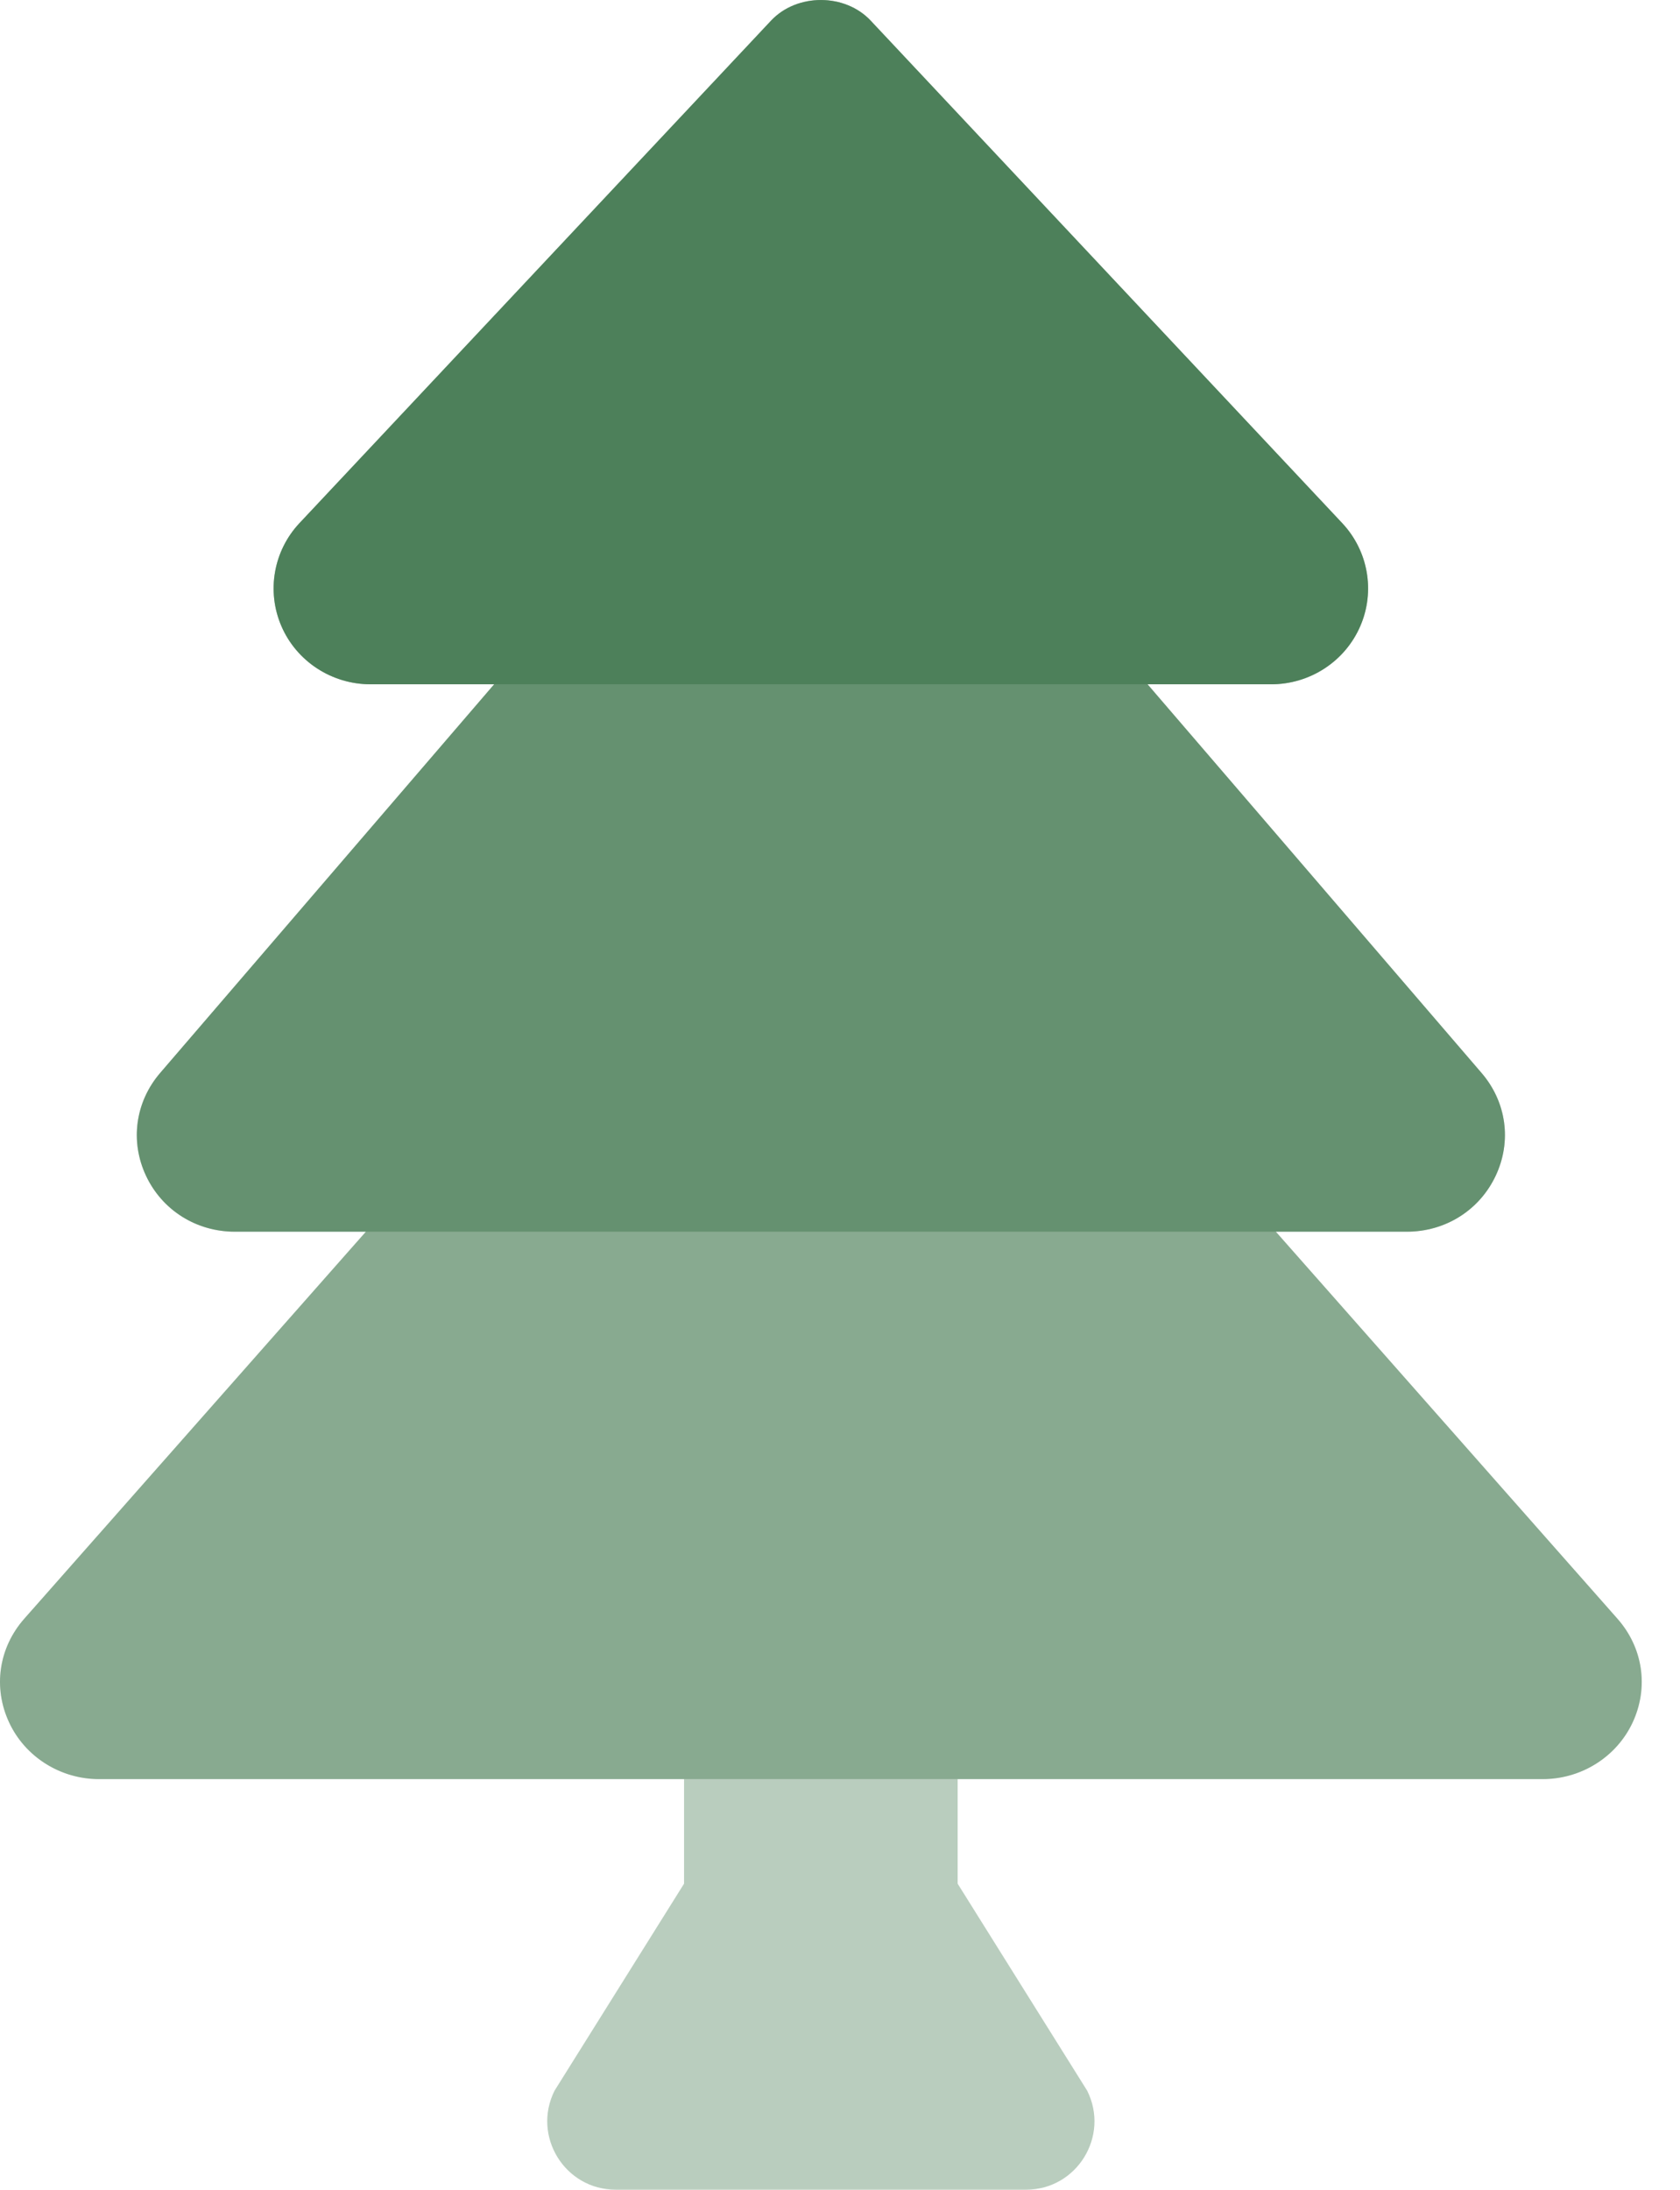 <svg width="33" height="43" viewBox="0 0 33 43" fill="none" xmlns="http://www.w3.org/2000/svg">
<path opacity="0.3" d="M31.771 31.787L25.061 24.187H27.634C28.39 24.187 29.06 23.767 29.379 23.09C29.698 22.415 29.593 21.641 29.103 21.071L22.542 13.438H24.968C25.732 13.438 26.421 12.988 26.72 12.295C27.016 11.612 26.876 10.817 26.364 10.272L17.103 0.406C16.597 -0.135 15.652 -0.135 15.145 0.406L5.883 10.272C5.371 10.817 5.233 11.612 5.527 12.295C5.826 12.988 6.516 13.438 7.28 13.438H9.706L3.144 21.072C2.656 21.642 2.551 22.415 2.869 23.091C3.188 23.767 3.857 24.187 4.614 24.187H7.187L0.477 31.787C-0.026 32.357 -0.141 33.138 0.179 33.824C0.493 34.5 1.186 34.937 1.943 34.937H13.437V36.99L10.893 41.055C10.446 41.949 11.096 43 12.095 43H20.154C21.152 43 21.802 41.949 21.355 41.055L18.811 36.99V34.937H30.305C31.062 34.937 31.755 34.5 32.07 33.824C32.389 33.138 32.275 32.357 31.771 31.787Z" fill="#165727"/>
<path opacity="0.3" fill-rule="evenodd" clip-rule="evenodd" d="M25.061 24.187L31.771 31.787C32.275 32.357 32.389 33.138 32.07 33.824C31.762 34.485 31.093 34.917 30.356 34.936H1.892C1.155 34.917 0.486 34.485 0.179 33.824C-0.141 33.138 -0.026 32.357 0.477 31.787L7.187 24.187H4.614C3.857 24.187 3.188 23.767 2.869 23.091C2.551 22.415 2.656 21.642 3.144 21.072L9.706 13.438H7.28C6.516 13.438 5.826 12.988 5.527 12.295C5.233 11.612 5.371 10.817 5.883 10.272L15.145 0.406C15.652 -0.135 16.597 -0.135 17.103 0.406L26.364 10.272C26.876 10.817 27.016 11.612 26.72 12.295C26.421 12.988 25.732 13.438 24.968 13.438H22.542L29.103 21.071C29.593 21.641 29.698 22.415 29.379 23.09C29.06 23.767 28.39 24.187 27.634 24.187H25.061Z" fill="#165727"/>
<path opacity="0.3" fill-rule="evenodd" clip-rule="evenodd" d="M27.686 24.187C28.421 24.168 29.067 23.752 29.379 23.09C29.698 22.415 29.593 21.641 29.103 21.071L22.542 13.438H24.968C25.732 13.438 26.421 12.988 26.72 12.295C27.016 11.612 26.876 10.817 26.364 10.272L17.103 0.406C16.597 -0.135 15.652 -0.135 15.145 0.406L5.883 10.272C5.371 10.817 5.232 11.612 5.527 12.295C5.826 12.988 6.516 13.438 7.28 13.438H9.706L3.144 21.072C2.656 21.642 2.551 22.415 2.869 23.091C3.181 23.752 3.826 24.168 4.563 24.187H27.686Z" fill="#165727"/>
<path opacity="0.3" fill-rule="evenodd" clip-rule="evenodd" d="M7.231 13.437H25.018C25.762 13.418 26.428 12.973 26.72 12.295C27.016 11.612 26.877 10.817 26.364 10.272L17.104 0.406C16.597 -0.135 15.652 -0.135 15.145 0.406L5.884 10.272C5.371 10.817 5.233 11.612 5.528 12.295C5.82 12.973 6.486 13.418 7.231 13.437Z" fill="#165727"/>
</svg>
